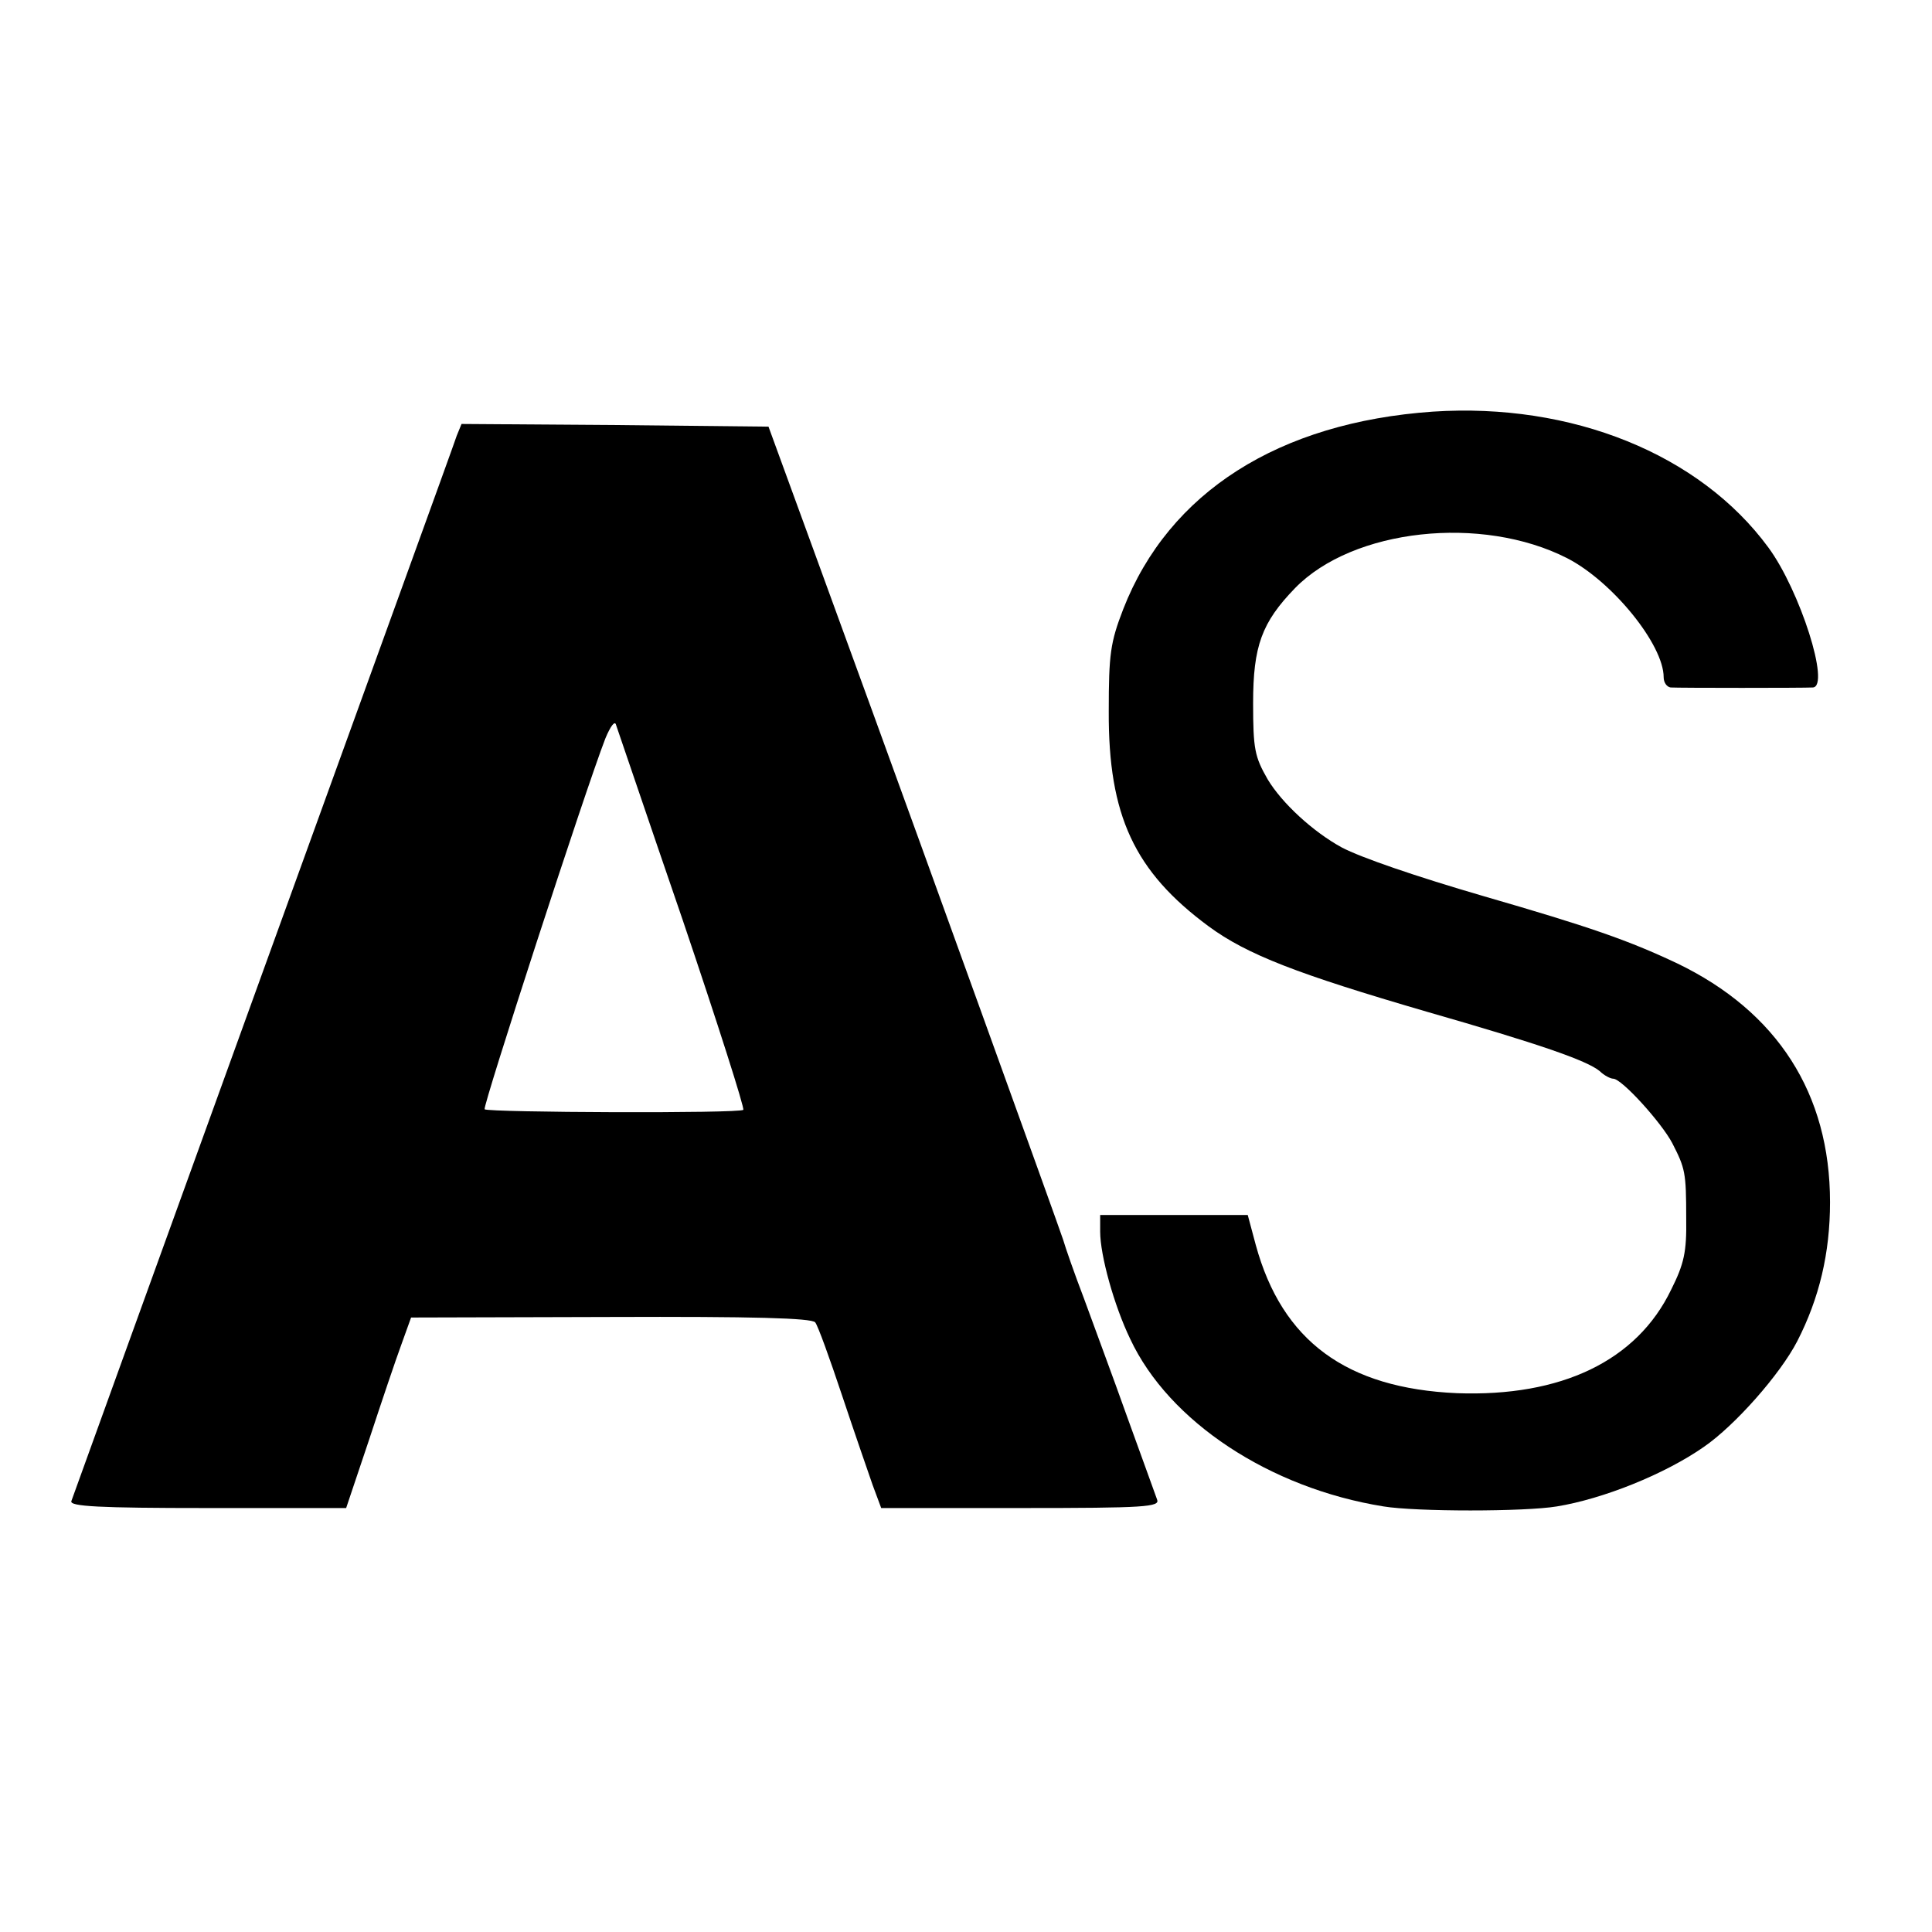 <?xml version="1.0" standalone="no"?>
<!DOCTYPE svg PUBLIC "-//W3C//DTD SVG 20010904//EN"
 "http://www.w3.org/TR/2001/REC-SVG-20010904/DTD/svg10.dtd">
<svg version="1.0" xmlns="http://www.w3.org/2000/svg"
 width="360pt" height="360pt" viewBox="0 0 360 360"
 preserveAspectRatio="xMidYMid meet">
<g transform="translate(0,360) scale(0.1,-0.1)"
fill="#000000" stroke="none">
<path d="M2670 2833 c-287 -20 -492 -150 -577 -368 -24 -62 -27 -84 -27 -190
-1 -195 48 -299 186 -401 72 -53 166 -89 406 -159 209 -60 299 -91 323 -111 8
-8 20 -14 25 -14 16 0 90 -82 110 -120 24 -47 26 -54 26 -140 1 -63 -4 -85
-28 -133 -64 -133 -205 -200 -399 -193 -206 9 -326 97 -375 276 l-15 56 -137
0 -138 0 0 -31 c0 -44 26 -138 56 -200 72 -154 260 -278 472 -312 61 -10 263
-10 323 0 86 14 201 60 274 111 58 40 142 135 174 197 41 80 61 164 61 259 0
202 -98 355 -285 445 -91 43 -163 68 -360 125 -127 37 -229 72 -265 91 -53 29
-111 82 -138 127 -24 42 -27 56 -27 142 0 106 16 150 78 214 108 111 348 137
507 56 84 -43 180 -161 180 -222 0 -10 6 -18 13 -19 16 -1 249 -1 265 0 33 2
-24 181 -83 261 -128 174 -366 270 -625 253z"/>
<path d="M851 2788 c-4 -13 -167 -462 -361 -998 -194 -536 -355 -981 -357
-987 -4 -10 51 -13 253 -13 l259 0 43 128 c23 70 50 150 60 177 l18 50 372 1
c265 1 374 -2 381 -10 5 -6 27 -67 50 -136 23 -69 49 -144 57 -167 l16 -43
260 0 c233 0 260 2 254 16 -3 9 -28 77 -55 152 -27 76 -64 175 -81 222 -18 47
-35 96 -39 110 -7 22 -279 775 -352 975 -16 44 -67 184 -113 310 l-84 230
-286 3 -286 2 -9 -22z m421 -902 c65 -192 116 -352 113 -354 -6 -7 -475 -5
-482 1 -4 5 187 593 225 691 10 24 18 34 20 25 3 -8 58 -171 124 -363z"/>
</g>
</svg>

